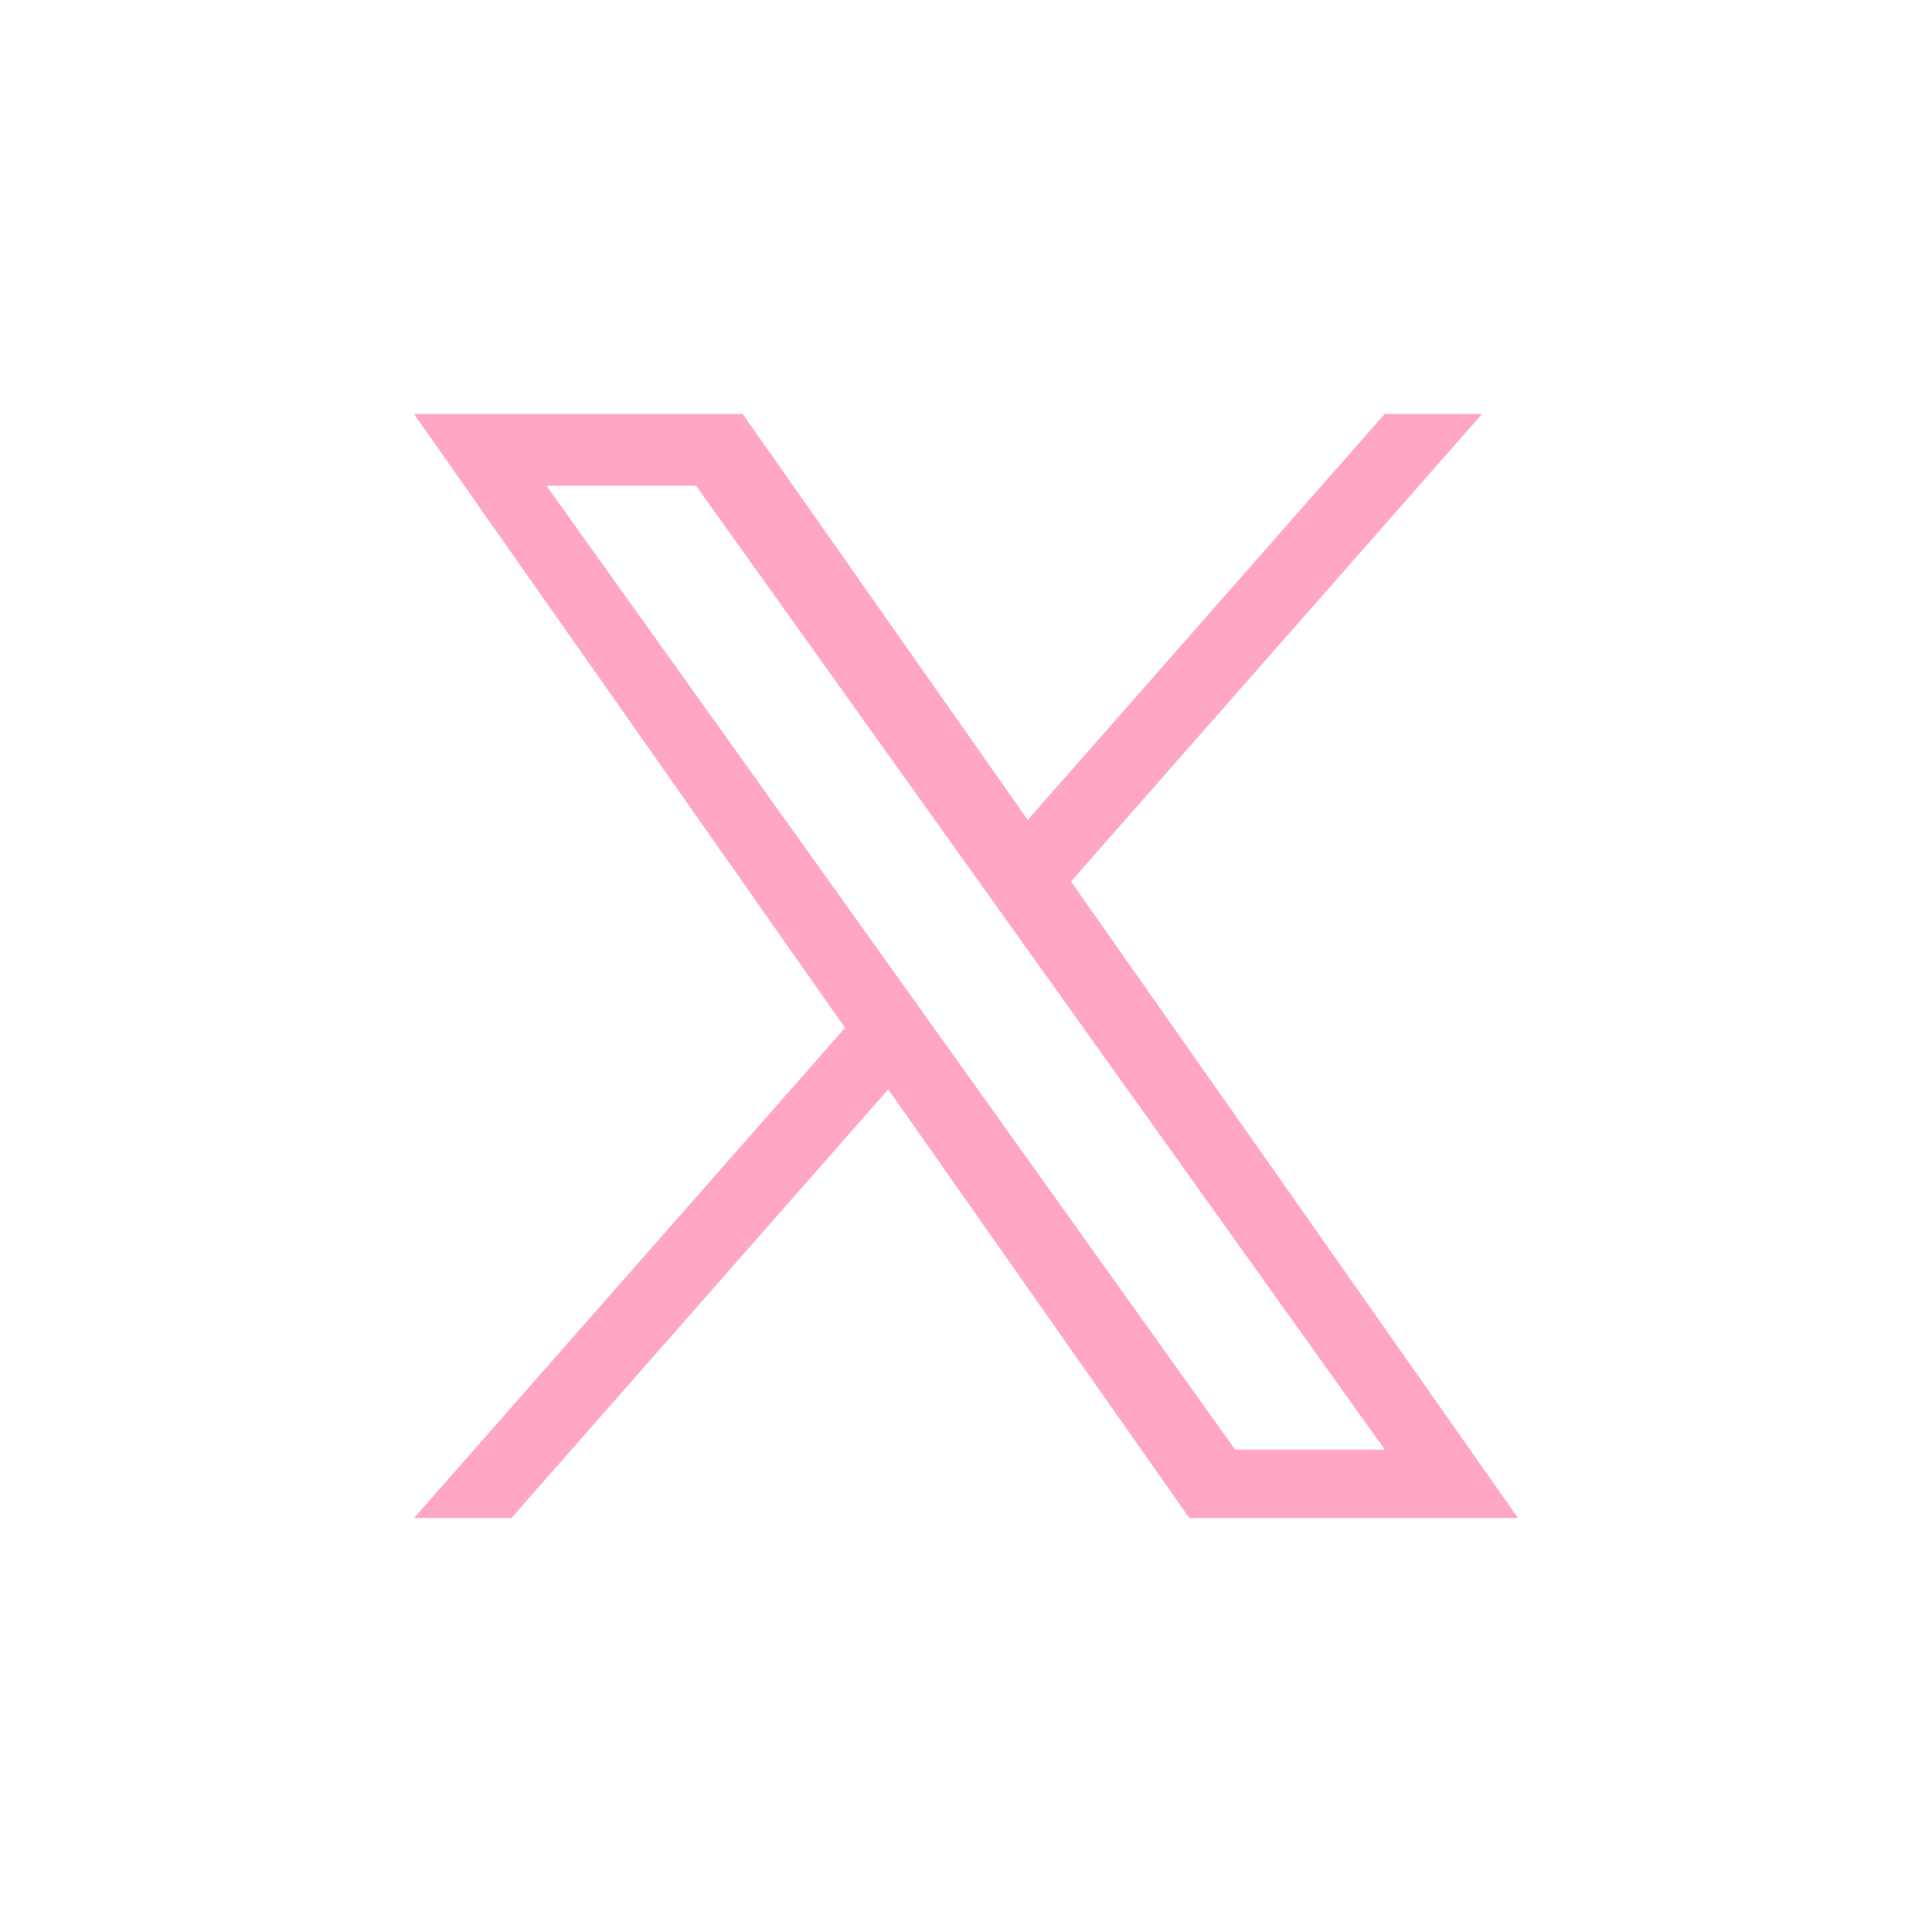 <svg width="28" height="28" viewBox="0 0 28 28" fill="none" xmlns="http://www.w3.org/2000/svg">
<path d="M15.522 12.775L21.479 6H20.067L14.895 11.883L10.764 6H6L12.247 14.896L6 22H7.412L12.873 15.788L17.236 22H22L15.522 12.775H15.522ZM13.589 14.974L12.956 14.088L7.92 7.04H10.088L14.152 12.728L14.785 13.614L20.068 21.008H17.9L13.589 14.974V14.974Z" fill="#FFA6C6"/>
</svg>
